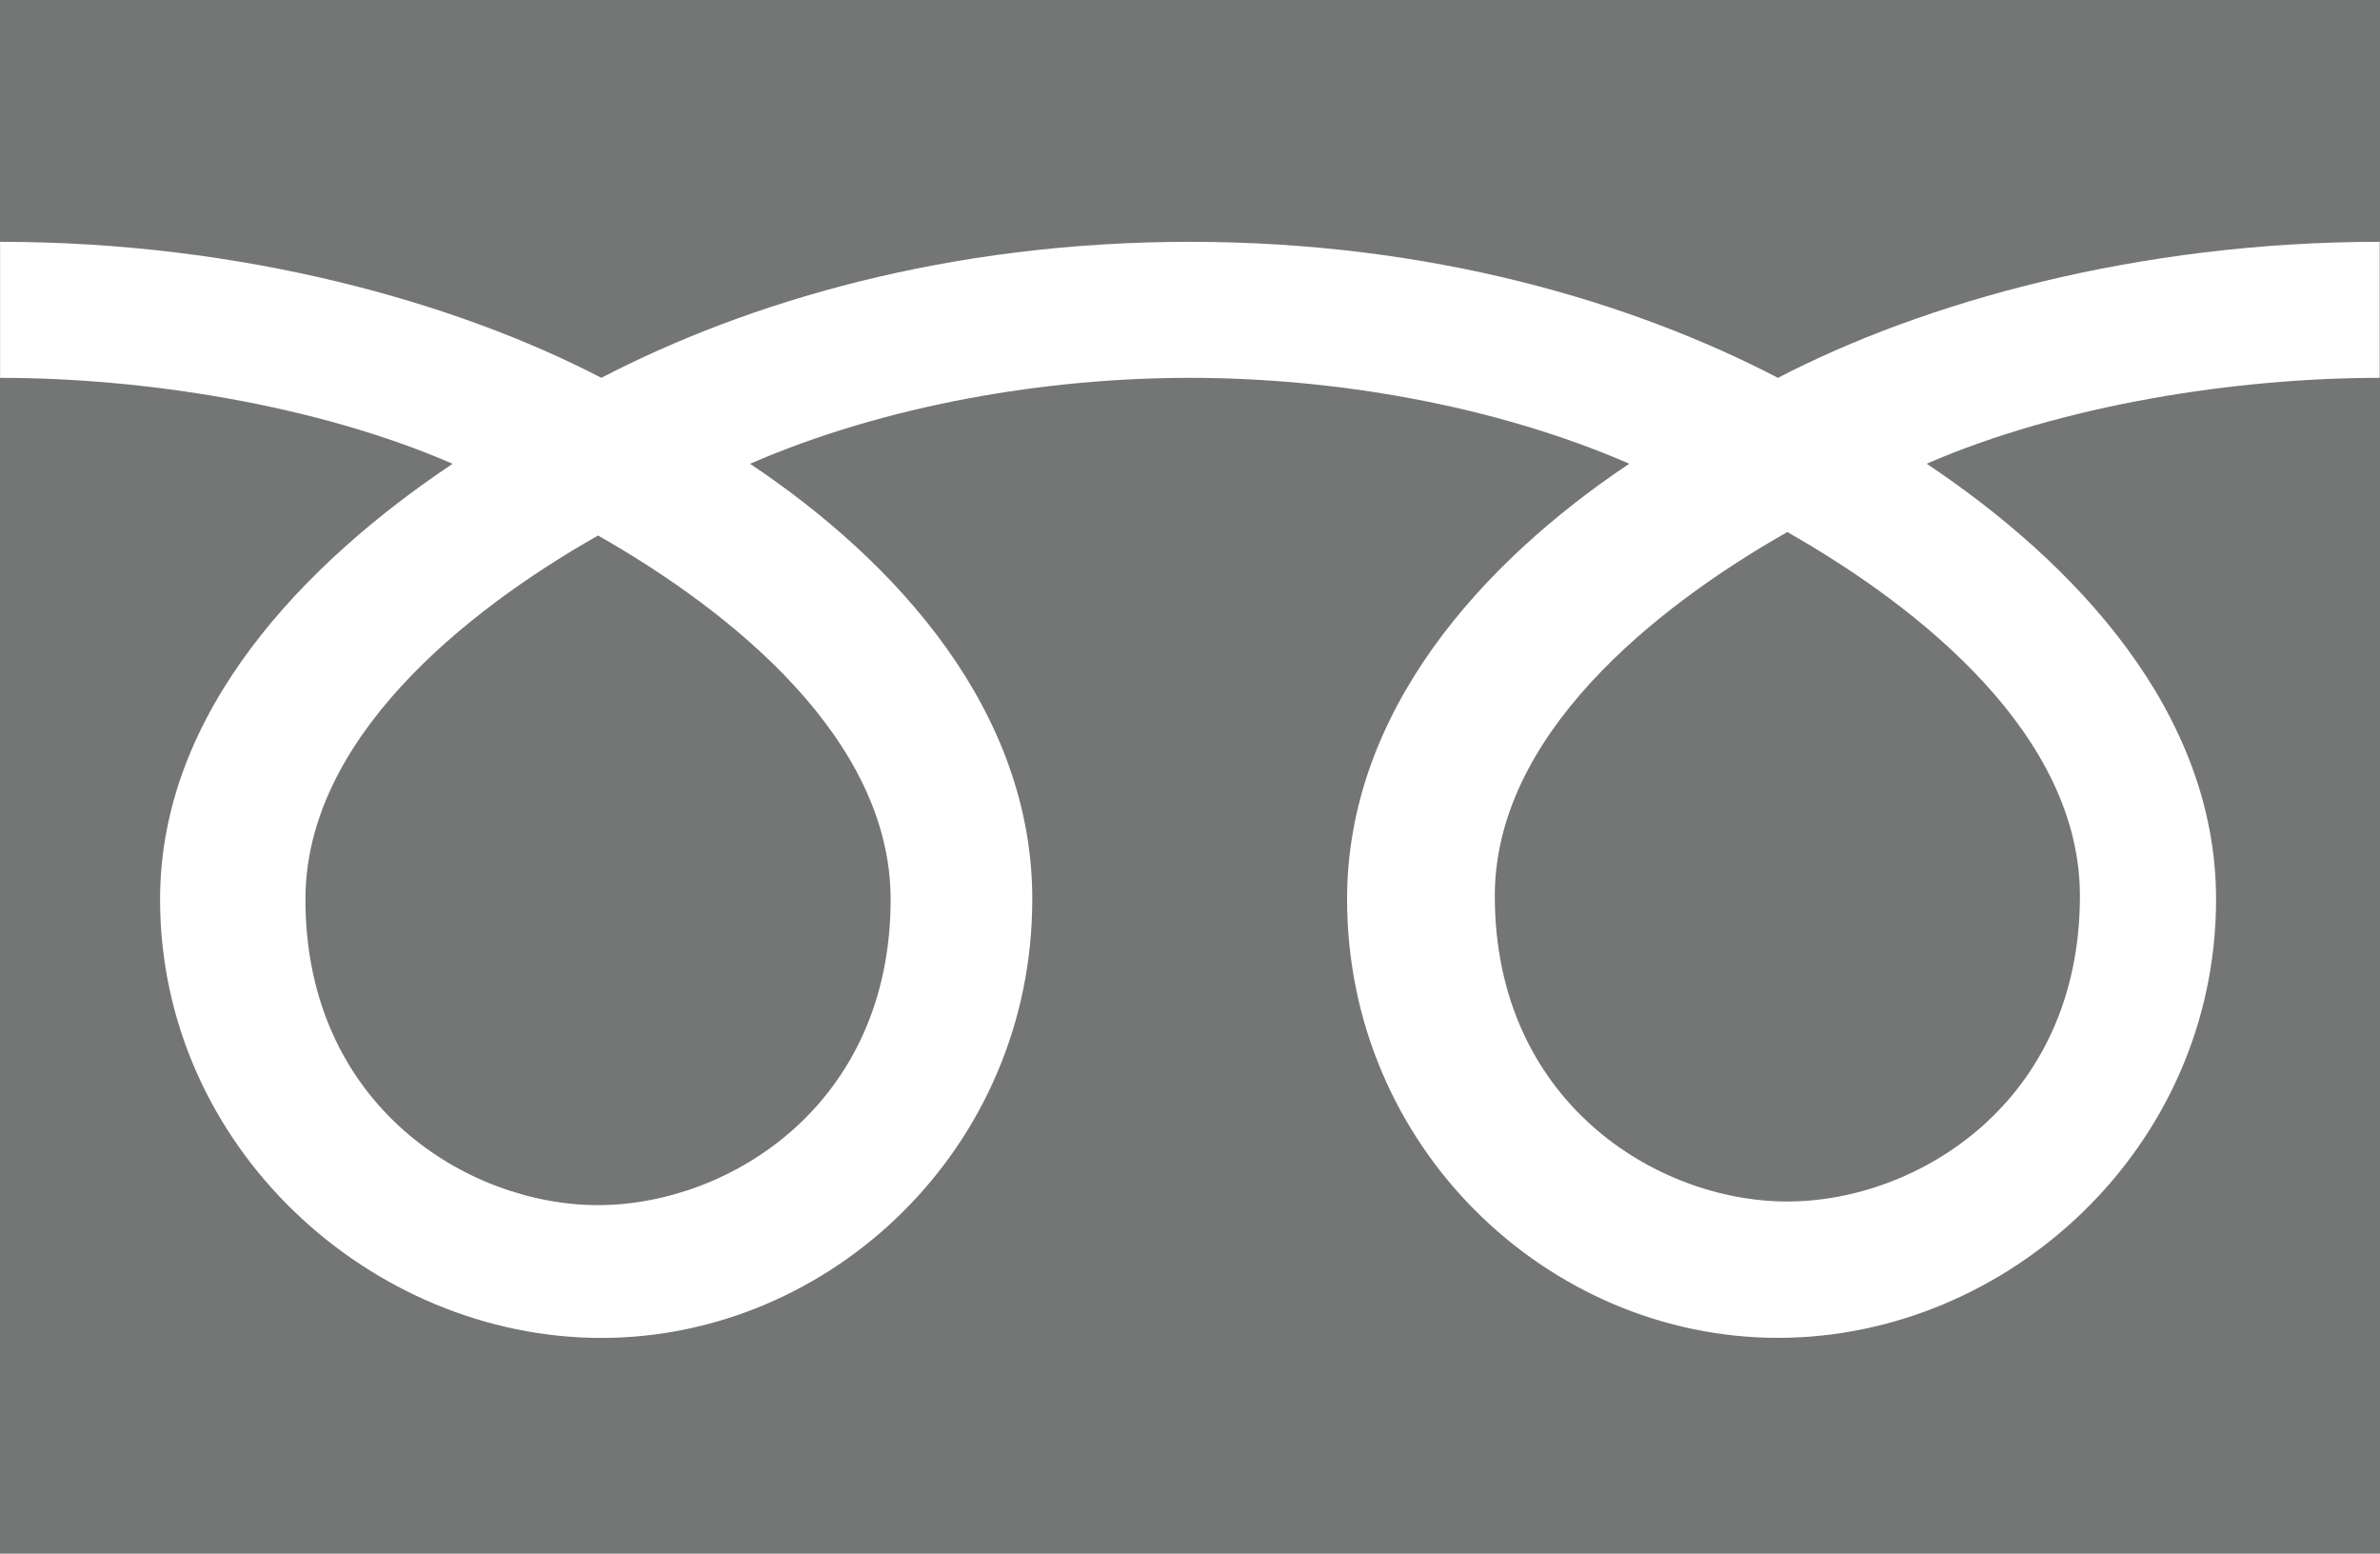 <?xml version="1.0" encoding="utf-8"?>
<!-- Generator: Adobe Illustrator 15.0.0, SVG Export Plug-In . SVG Version: 6.00 Build 0)  -->
<!DOCTYPE svg PUBLIC "-//W3C//DTD SVG 1.1//EN" "http://www.w3.org/Graphics/SVG/1.1/DTD/svg11.dtd">
<svg version="1.1" id="レイヤー_1" xmlns="http://www.w3.org/2000/svg" xmlns:xlink="http://www.w3.org/1999/xlink" x="0px"
	 y="0px" width="30.242px" height="19.738px" viewBox="0 0 30.242 19.738" enable-background="new 0 0 30.242 19.738"
	 xml:space="preserve">
<g>
	<g>
		<path fill="#747575" d="M18.994,11.382c0,2.614,2.058,3.882,3.717,3.882s3.718-1.268,3.718-3.882c0-2.032-2.01-3.653-3.718-4.623
			C21.003,7.729,18.994,9.351,18.994,11.382z M3.881,11.426c0,2.616,2.06,3.884,3.718,3.884s3.718-1.268,3.718-3.884
			c0-2.031-2.011-3.653-3.718-4.623C5.892,7.773,3.881,9.396,3.881,11.426z M0,0v19.738h30.242V0H0z M30.238,4.8
			c-1.816,0-4.024,0.339-5.756,1.091c1.869,1.249,3.677,3.143,3.677,5.533c0,3.158-2.648,5.572-5.566,5.572
			c-2.916,0-5.476-2.414-5.476-5.572c0-2.39,1.718-4.284,3.586-5.533C18.973,5.14,16.934,4.8,15.117,4.8S11.26,5.14,9.531,5.892
			c1.869,1.249,3.586,3.143,3.586,5.533c0,3.158-2.559,5.572-5.476,5.572c-2.917,0-5.607-2.414-5.607-5.572
			c0-2.39,1.849-4.284,3.717-5.533C4.021,5.14,1.817,4.8,0.001,4.8V3.072c3.072,0,5.791,0.767,7.64,1.728
			c1.849-0.961,4.403-1.728,7.476-1.728c3.072,0,5.626,0.767,7.475,1.728c1.85-0.961,4.572-1.728,7.646-1.728V4.8z"/>
	</g>
</g>
</svg>
